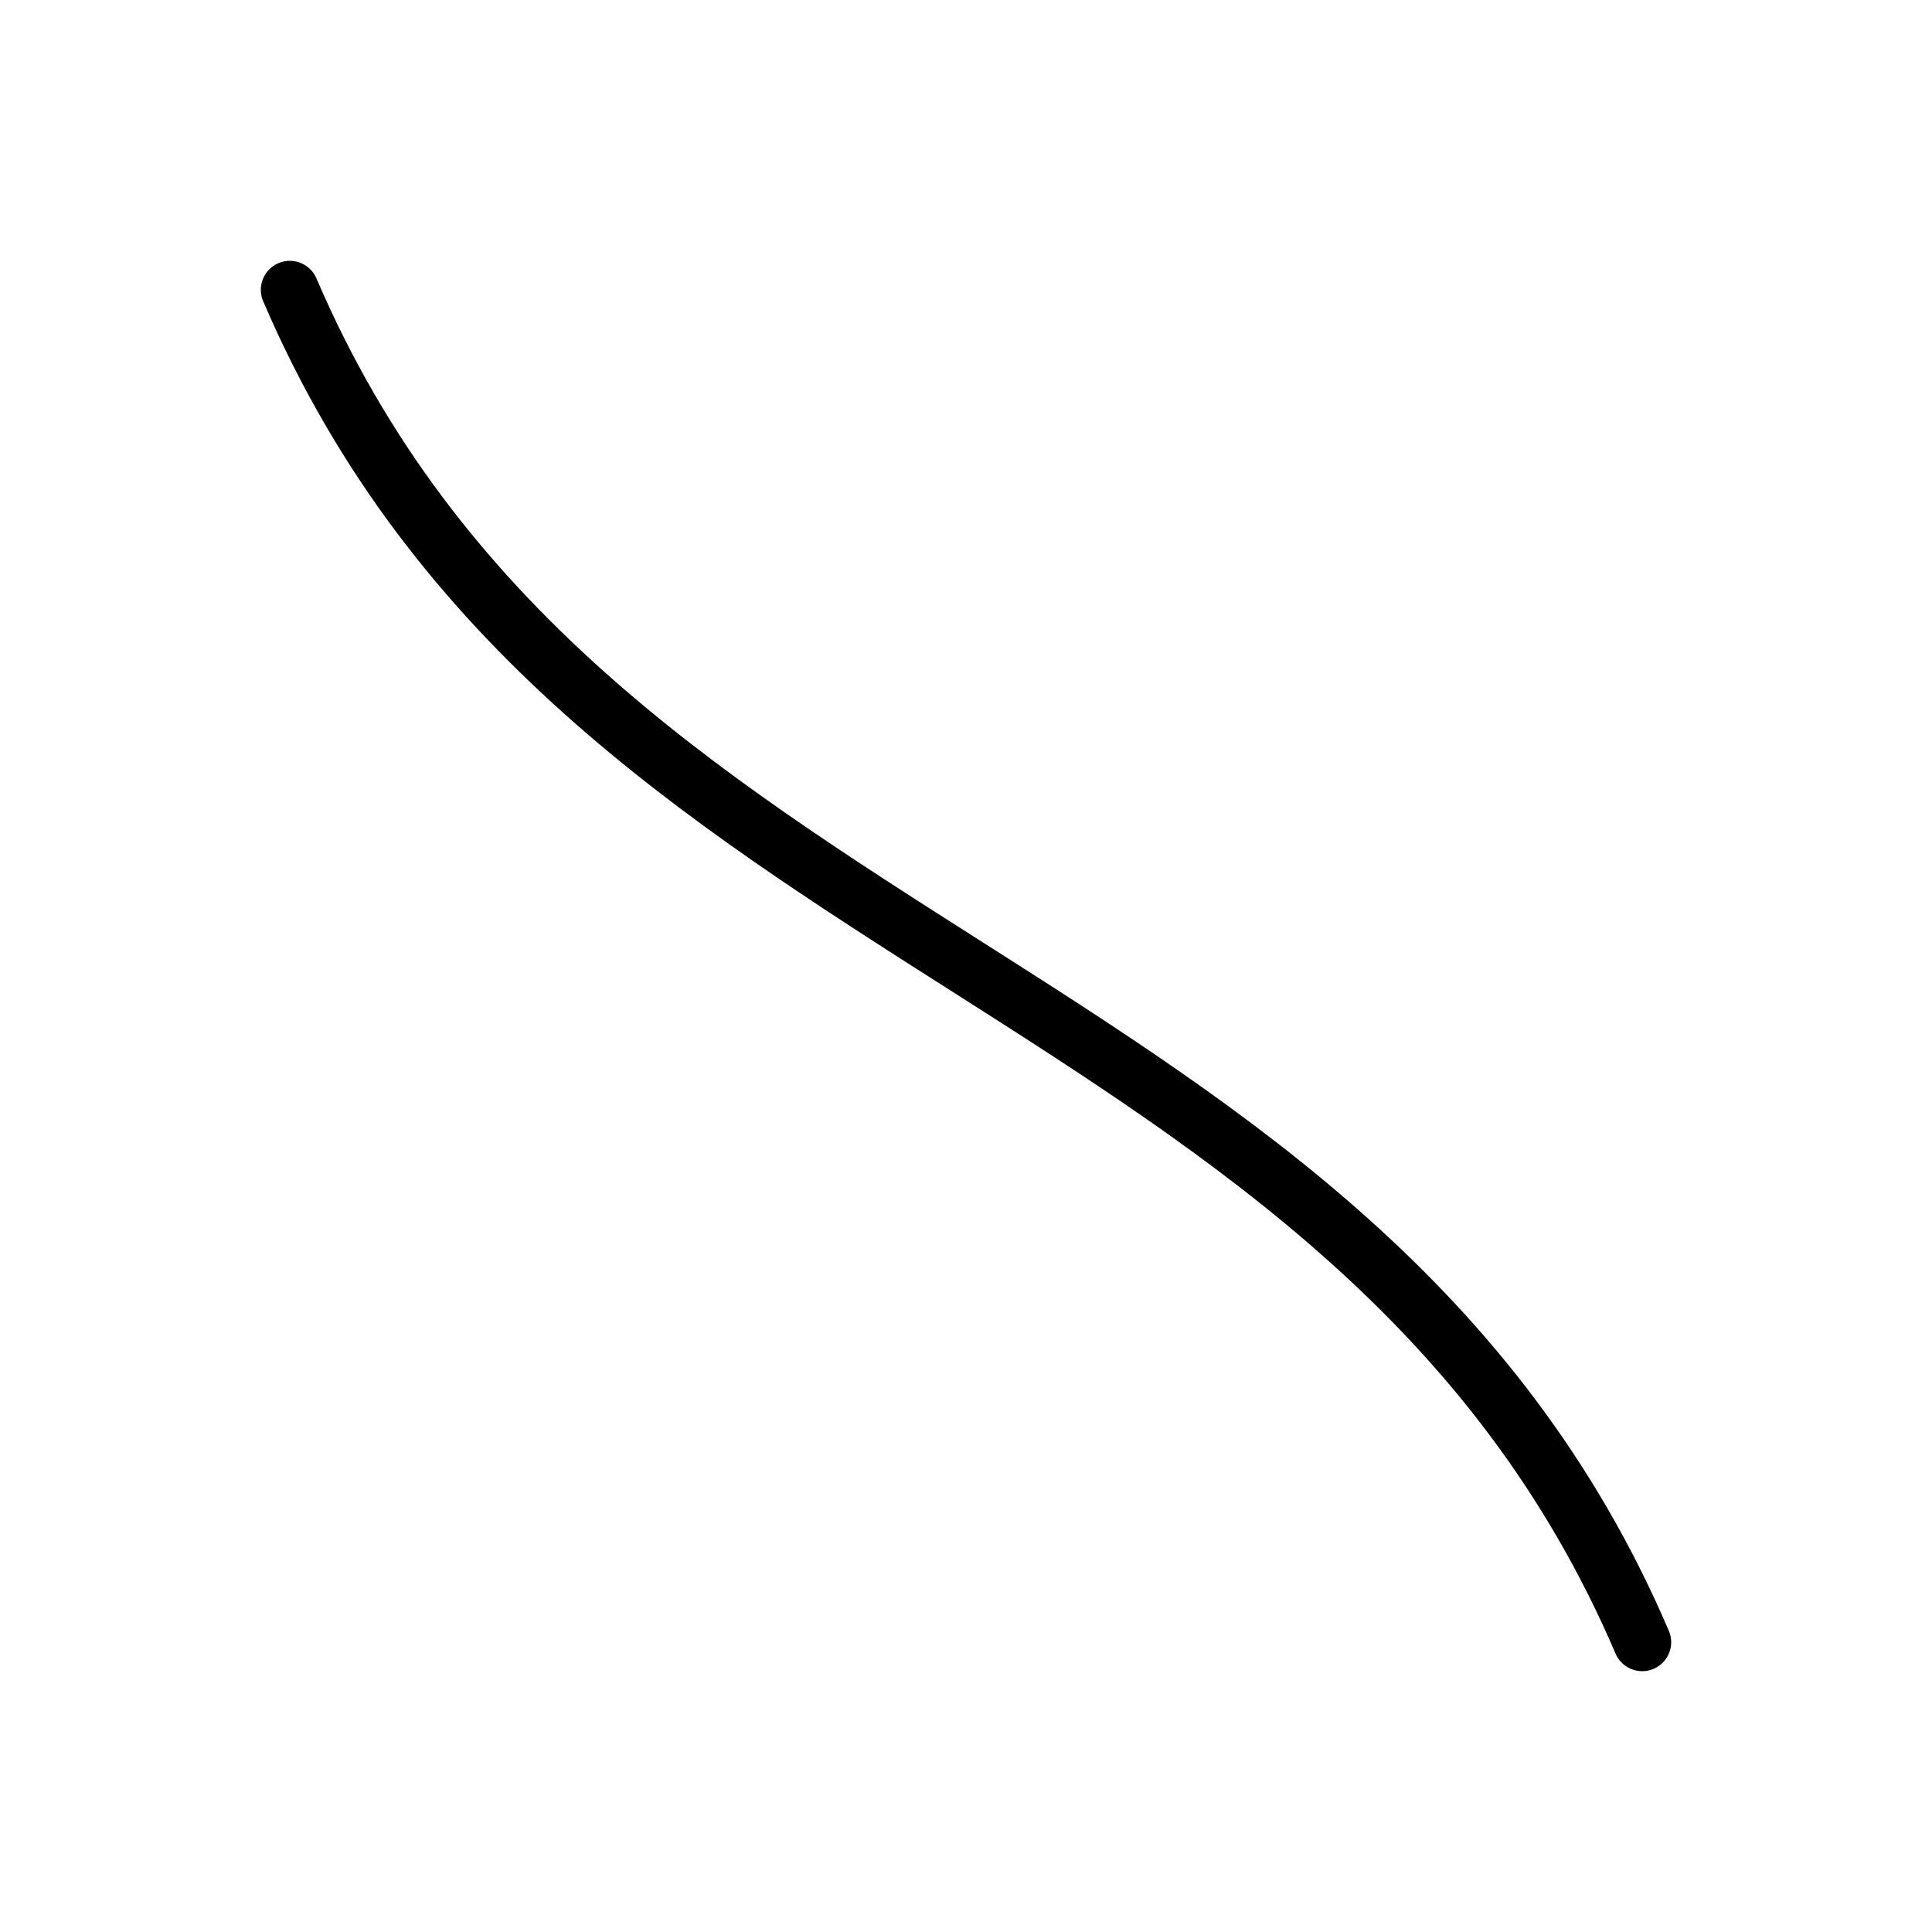 <svg width="200" height="200" viewBox="0 0 200 200" xmlns="http://www.w3.org/2000/svg">
  <!-- Stilisiert geschwungene Furche -->
  <path d="M30 30 C60 100, 140 100, 170 170" stroke="black" stroke-width="6" fill="none" stroke-linecap="round"/>
</svg>
